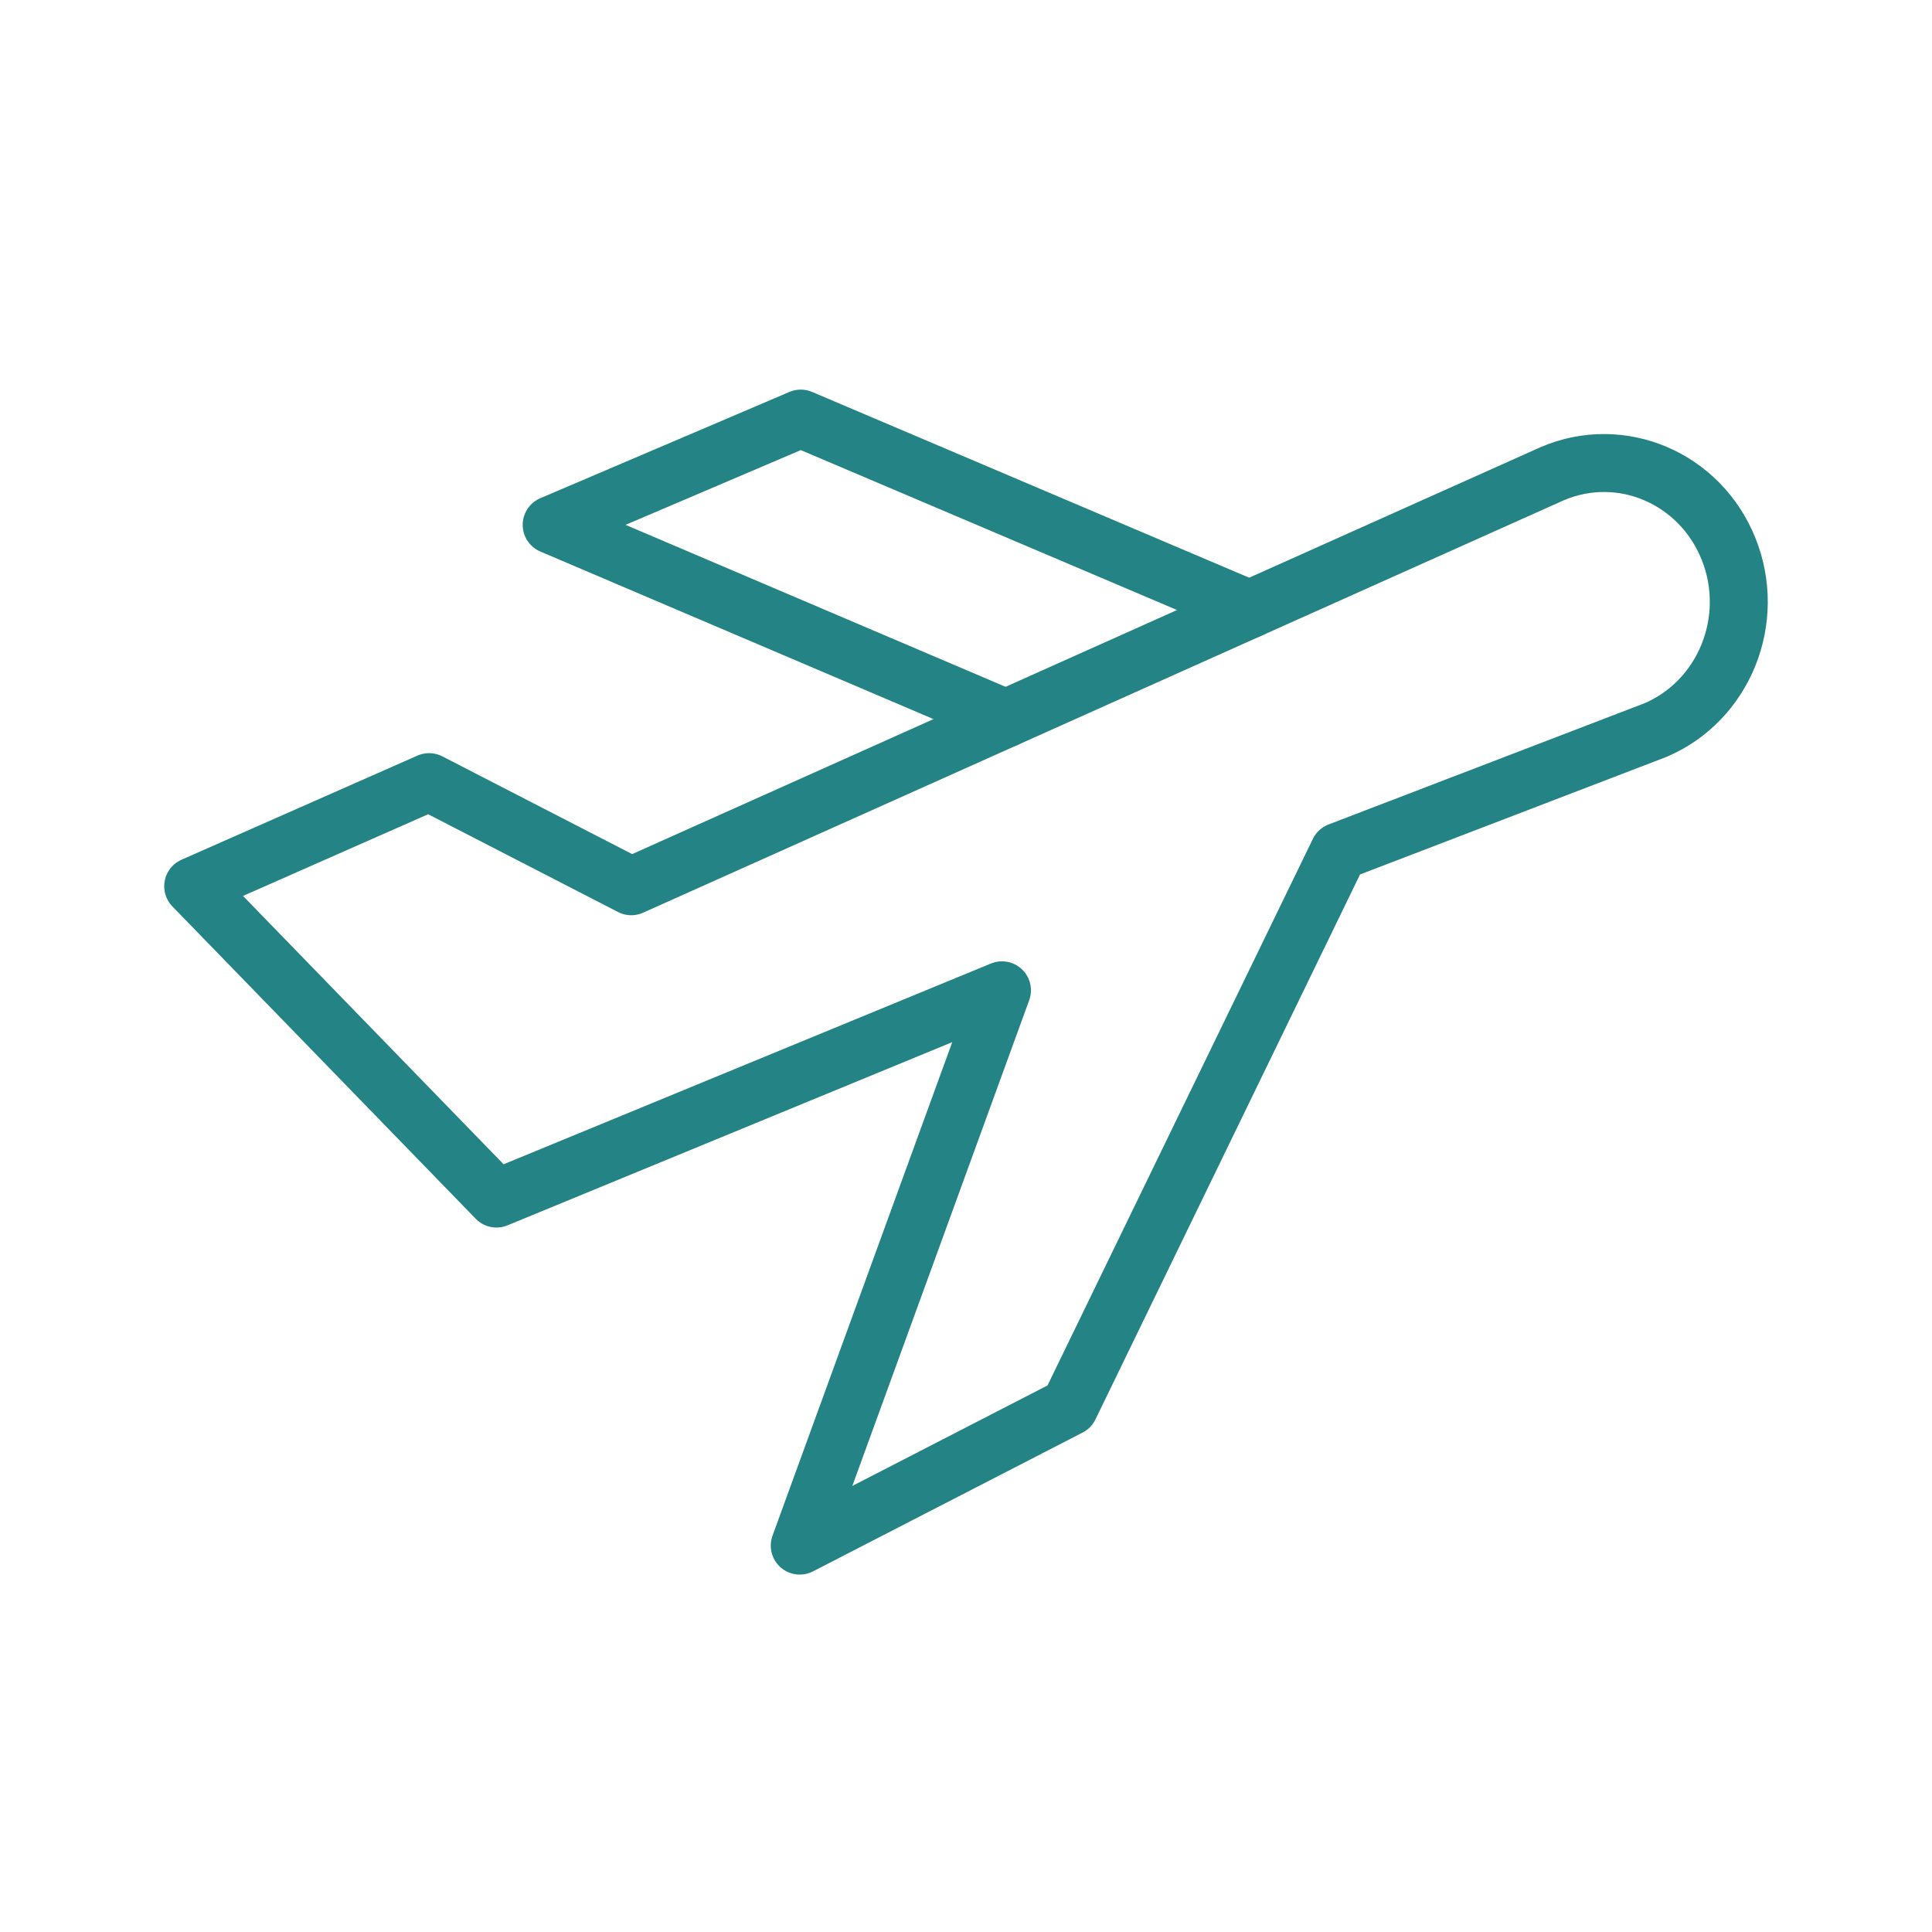<?xml version="1.0" encoding="UTF-8"?>
<!-- Generator: Adobe Illustrator 16.0.4, SVG Export Plug-In . SVG Version: 6.00 Build 0)  -->
<svg xmlns="http://www.w3.org/2000/svg" xmlns:xlink="http://www.w3.org/1999/xlink" version="1.1" id="Layer_1" x="0px" y="0px" width="60px" height="60px" viewBox="0 0 60 60" xml:space="preserve">
<path fill="none" stroke="#248384" stroke-width="1.8" stroke-linecap="round" stroke-linejoin="round" d="M48.211,14.709  L19.605,27.523l-6.279-3.233L6,27.523l9.419,9.699l15.698-6.467L24.837,48l8.373-4.311l8.372-17.244l9.831-3.772  c2.138-0.912,3.152-3.432,2.267-5.632C52.795,14.843,50.348,13.797,48.211,14.709L48.211,14.709z"></path>
<path fill="none" stroke="#248384" stroke-width="1.8" stroke-linecap="round" stroke-linejoin="round" d="M38.803,18.923L24.869,13  l-7.736,3.3l14.105,6.012"></path>
</svg>
